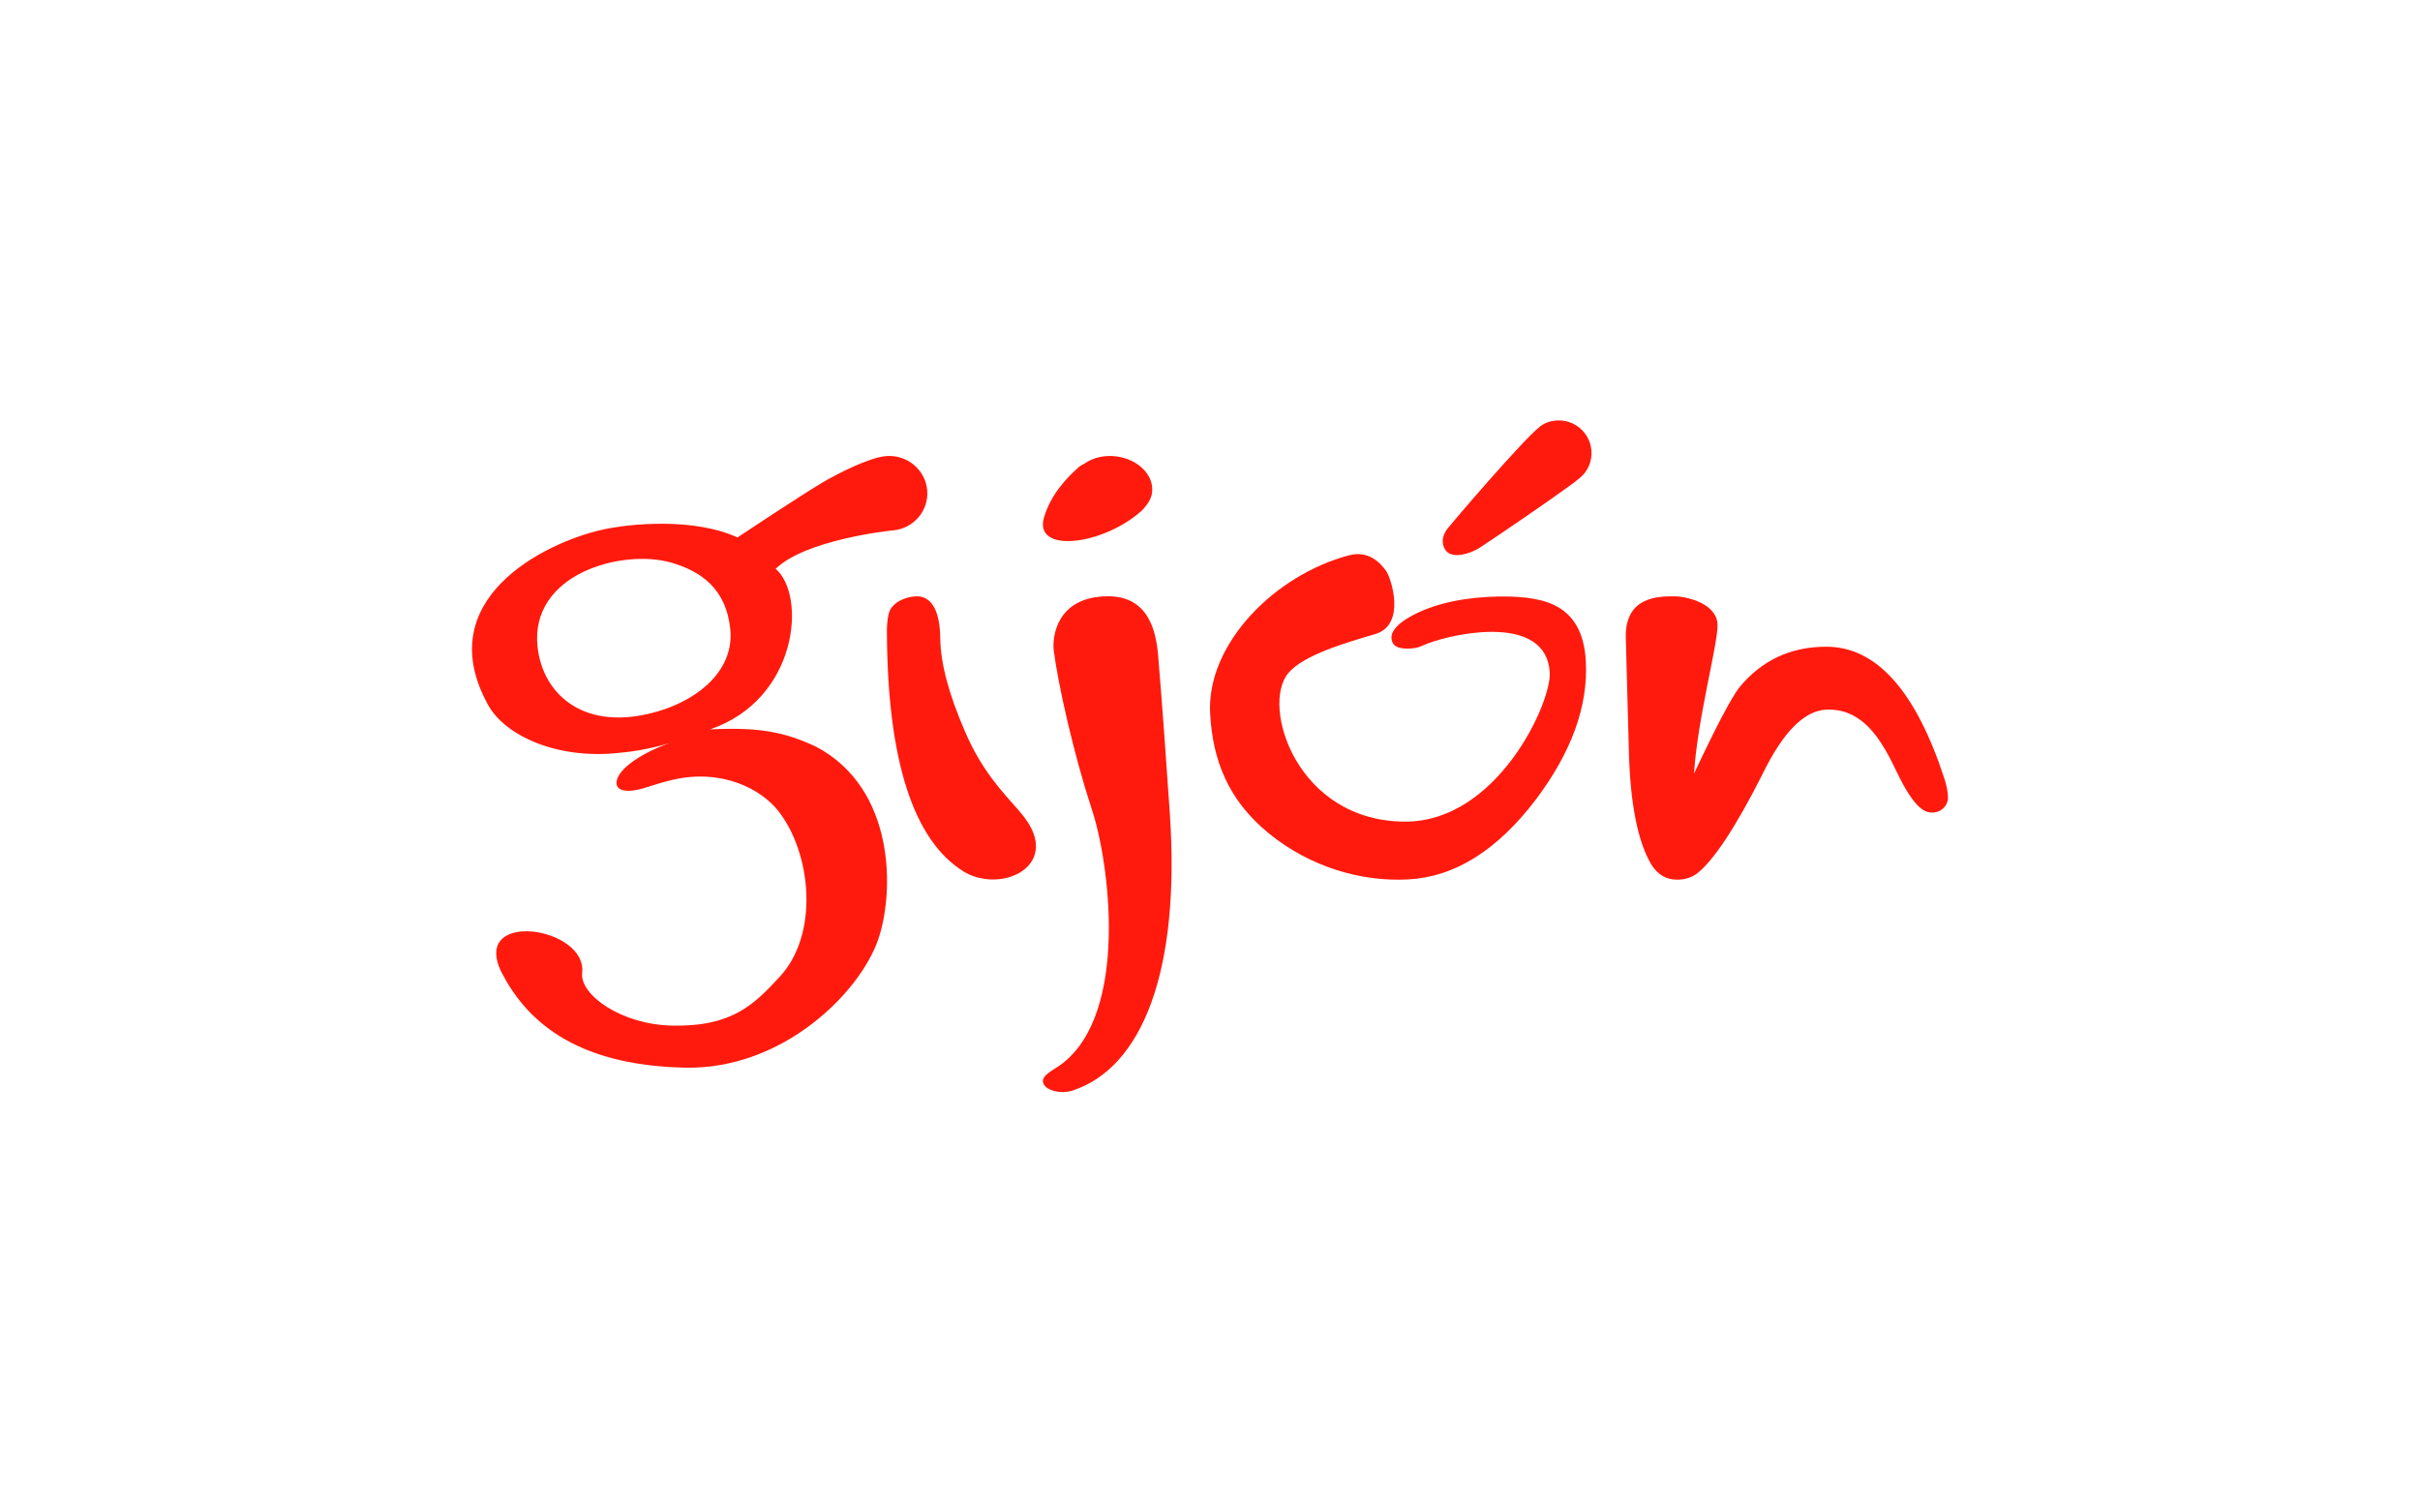 <?xml version="1.0" encoding="UTF-8" standalone="no"?>
<!DOCTYPE svg PUBLIC "-//W3C//DTD SVG 1.1//EN" "http://www.w3.org/Graphics/SVG/1.1/DTD/svg11.dtd">
<svg width="100%" height="100%" viewBox="0 0 800 500" version="1.1" xmlns="http://www.w3.org/2000/svg" xmlns:xlink="http://www.w3.org/1999/xlink" xml:space="preserve" xmlns:serif="http://www.serif.com/" style="fill-rule:evenodd;clip-rule:evenodd;stroke-linejoin:round;stroke-miterlimit:2;">
    <g transform="matrix(1.09,0,0,1.09,-36.001,-22.5)">
        <path d="M325.615,242.309C320.774,231.125 318.306,221.831 318.202,214.406C318.101,206.981 316.263,202.749 312.691,201.697C310.072,200.929 303.535,202.432 302.526,206.879C302.172,208.449 301.957,210.651 302.018,212.622C302.21,251.159 310.024,275.49 325.205,284.912C333.215,289.88 344.96,287.029 346.93,279.526C348.359,274.087 344.161,268.922 341.908,266.338C337.193,260.932 330.755,254.419 325.615,242.309Z" style="fill:rgb(255,26,13);fill-rule:nonzero;"/>
    </g>
    <g transform="matrix(1.09,0,0,1.09,-36.001,-22.5)">
        <path d="M379.19,175.61C379.77,175.077 380.243,174.522 380.654,173.961C381.6,172.798 382.256,171.461 382.434,169.962C383.067,164.736 378.161,159.85 371.466,159.043C367.818,158.599 364.422,159.5 361.964,161.233C361.338,161.551 360.7,161.881 360.196,162.318C356.587,165.51 351.813,170.515 349.723,177.351C346.141,188.741 367.555,186.045 379.19,175.61Z" style="fill:rgb(255,26,13);fill-rule:nonzero;"/>
    </g>
    <g transform="matrix(1.09,0,0,1.09,-36.001,-22.5)">
        <path d="M280.539,247.116C270.963,242.604 263.222,241.138 248.331,241.859C275.01,232.833 277.697,201.315 268.282,193.153C277.382,184.309 302.816,181.584 303.742,181.511C310.073,181.013 314.771,175.56 314.231,169.335C313.699,163.107 308.127,158.465 301.8,158.967C296.645,159.369 287.01,164.304 282.532,166.949C275.901,170.859 256.688,183.64 256.688,183.64C243.624,177.639 224.232,179.332 215.332,181.376C198.158,185.318 163.329,202.431 181.098,234.513C186.09,243.54 201.684,251.127 221.028,248.947C229.261,248.261 236.583,245.857 236.583,245.857C229.261,248.261 219.988,253.526 220.011,258.158C220.02,260.288 222.834,261.486 229.214,259.393C231.156,258.754 233.982,257.858 237.083,257.137C252.164,253.667 263.915,260.068 269.032,266.55C279.174,279.404 281.521,303.928 269.508,316.88C261.818,325.186 255.178,332.048 236.94,331.698C221.236,331.391 208.829,322.207 209.583,315.74C211.214,301.691 175.859,296.39 185.058,315.397C192.151,329.254 206.439,343.788 240.902,344.45C270.596,345.021 293.831,321.607 299.348,305.633C304.357,291.152 304.599,259.775 280.539,247.116ZM232.823,236.304C210.473,242.992 197.672,231.4 196.07,216.911C193.61,194.614 221.795,186.994 236.669,191.289C245.515,193.883 253.185,199.067 254.501,211.331C255.785,223.331 245.721,232.447 232.823,236.304Z" style="fill:rgb(255,26,13);fill-rule:nonzero;"/>
    </g>
    <g transform="matrix(1.09,0,0,1.09,-36.001,-22.5)">
        <path d="M384.276,219.466C383.662,212.263 381.453,201.411 368.991,201.487C353.266,201.582 352.121,214.103 352.617,217.962C353.953,228.436 358.748,249.587 364.093,265.914C369.388,281.442 375.731,327.836 354.911,343.423C352.677,345.099 349.022,346.63 349.341,348.786C349.728,351.4 354.861,352.553 358.319,351.39C379.37,344.485 391.085,315.321 387.812,267.265C387.107,256.54 385.383,232.511 384.276,219.466Z" style="fill:rgb(255,26,13);fill-rule:nonzero;"/>
    </g>
    <g transform="matrix(1.09,0,0,1.09,-36.001,-22.5)">
        <path d="M505.815,148.157C503.731,148.157 501.74,148.726 500.205,149.907C494.819,154.054 473.024,179.664 472.092,180.878C469.182,184.662 471.139,187.783 472.539,188.484C475.435,189.931 479.935,187.978 482.023,186.61C488.689,182.23 502.812,172.548 509.261,167.844C510.03,167.284 511.272,166.384 512.335,165.438C512.578,165.222 512.817,165.005 513.037,164.766C513.392,164.408 513.685,164.06 513.903,163.724C515.03,162.113 515.705,160.166 515.705,158.05C515.706,152.587 511.276,148.157 505.815,148.157Z" style="fill:rgb(255,26,13);fill-rule:nonzero;"/>
    </g>
    <g transform="matrix(1.09,0,0,1.09,-36.001,-22.5)">
        <path d="M622.859,257.2C614.16,230.258 602.171,216.78 586.893,216.78C576.074,216.78 567.267,220.917 560.479,229.194C557.935,232.588 553.366,241.286 546.791,255.292C547.857,238.555 553.929,216.516 553.929,210.292C553.929,203.683 544.578,201.498 540.83,201.498C536.064,201.498 526.098,201.498 526.098,213.595C526.098,214.014 526.412,225.8 527.055,248.93C527.479,264.414 529.702,275.659 533.742,282.667C535.65,285.848 538.304,287.438 541.693,287.438C544.032,287.438 546.043,286.797 547.746,285.531C552.844,281.497 559.414,271.53 567.477,255.612C573.847,242.453 580.323,236.175 586.894,235.874C601.08,235.231 606.287,251.518 610.258,258.643C614.617,266.447 617.432,267.734 620.612,266.837C621.886,266.481 623.819,264.952 623.819,262.609C623.819,261.124 623.498,259.328 622.859,257.2Z" style="fill:rgb(255,26,13);fill-rule:nonzero;"/>
    </g>
    <g transform="matrix(1.09,0,0,1.09,-36.001,-22.5)">
        <path d="M504.259,204.093C499.848,201.993 493.165,201.191 484.208,201.683C474.669,202.206 465.729,204.367 459.131,208.634C456.31,210.546 454.946,212.377 455.04,214.123C455.181,216.657 457.083,217.53 460.778,217.327C463.312,217.186 464.123,216.535 465.972,215.826C474.878,212.434 502.074,206.945 503.048,224.659C503.548,233.816 487.13,269.828 459.251,269.828C426.345,269.828 415.38,234.837 423.717,224.824C428.389,219.204 441.426,215.532 450.264,212.899C459.508,209.979 454.958,195.976 453.434,193.834C451.675,191.346 448.08,187.506 442.217,189.051C419.535,195.027 398.89,216.038 400.045,237.06C400.814,251.076 405.413,263.277 417.881,273.424C430.348,283.569 445.806,288.142 460.213,287.354C474.229,286.581 487.062,278.551 498.725,263.269C509.641,248.801 514.733,234.763 513.984,221.138C513.516,212.568 510.271,206.886 504.259,204.093Z" style="fill:rgb(255,26,13);fill-rule:nonzero;"/>
    </g>
</svg>
